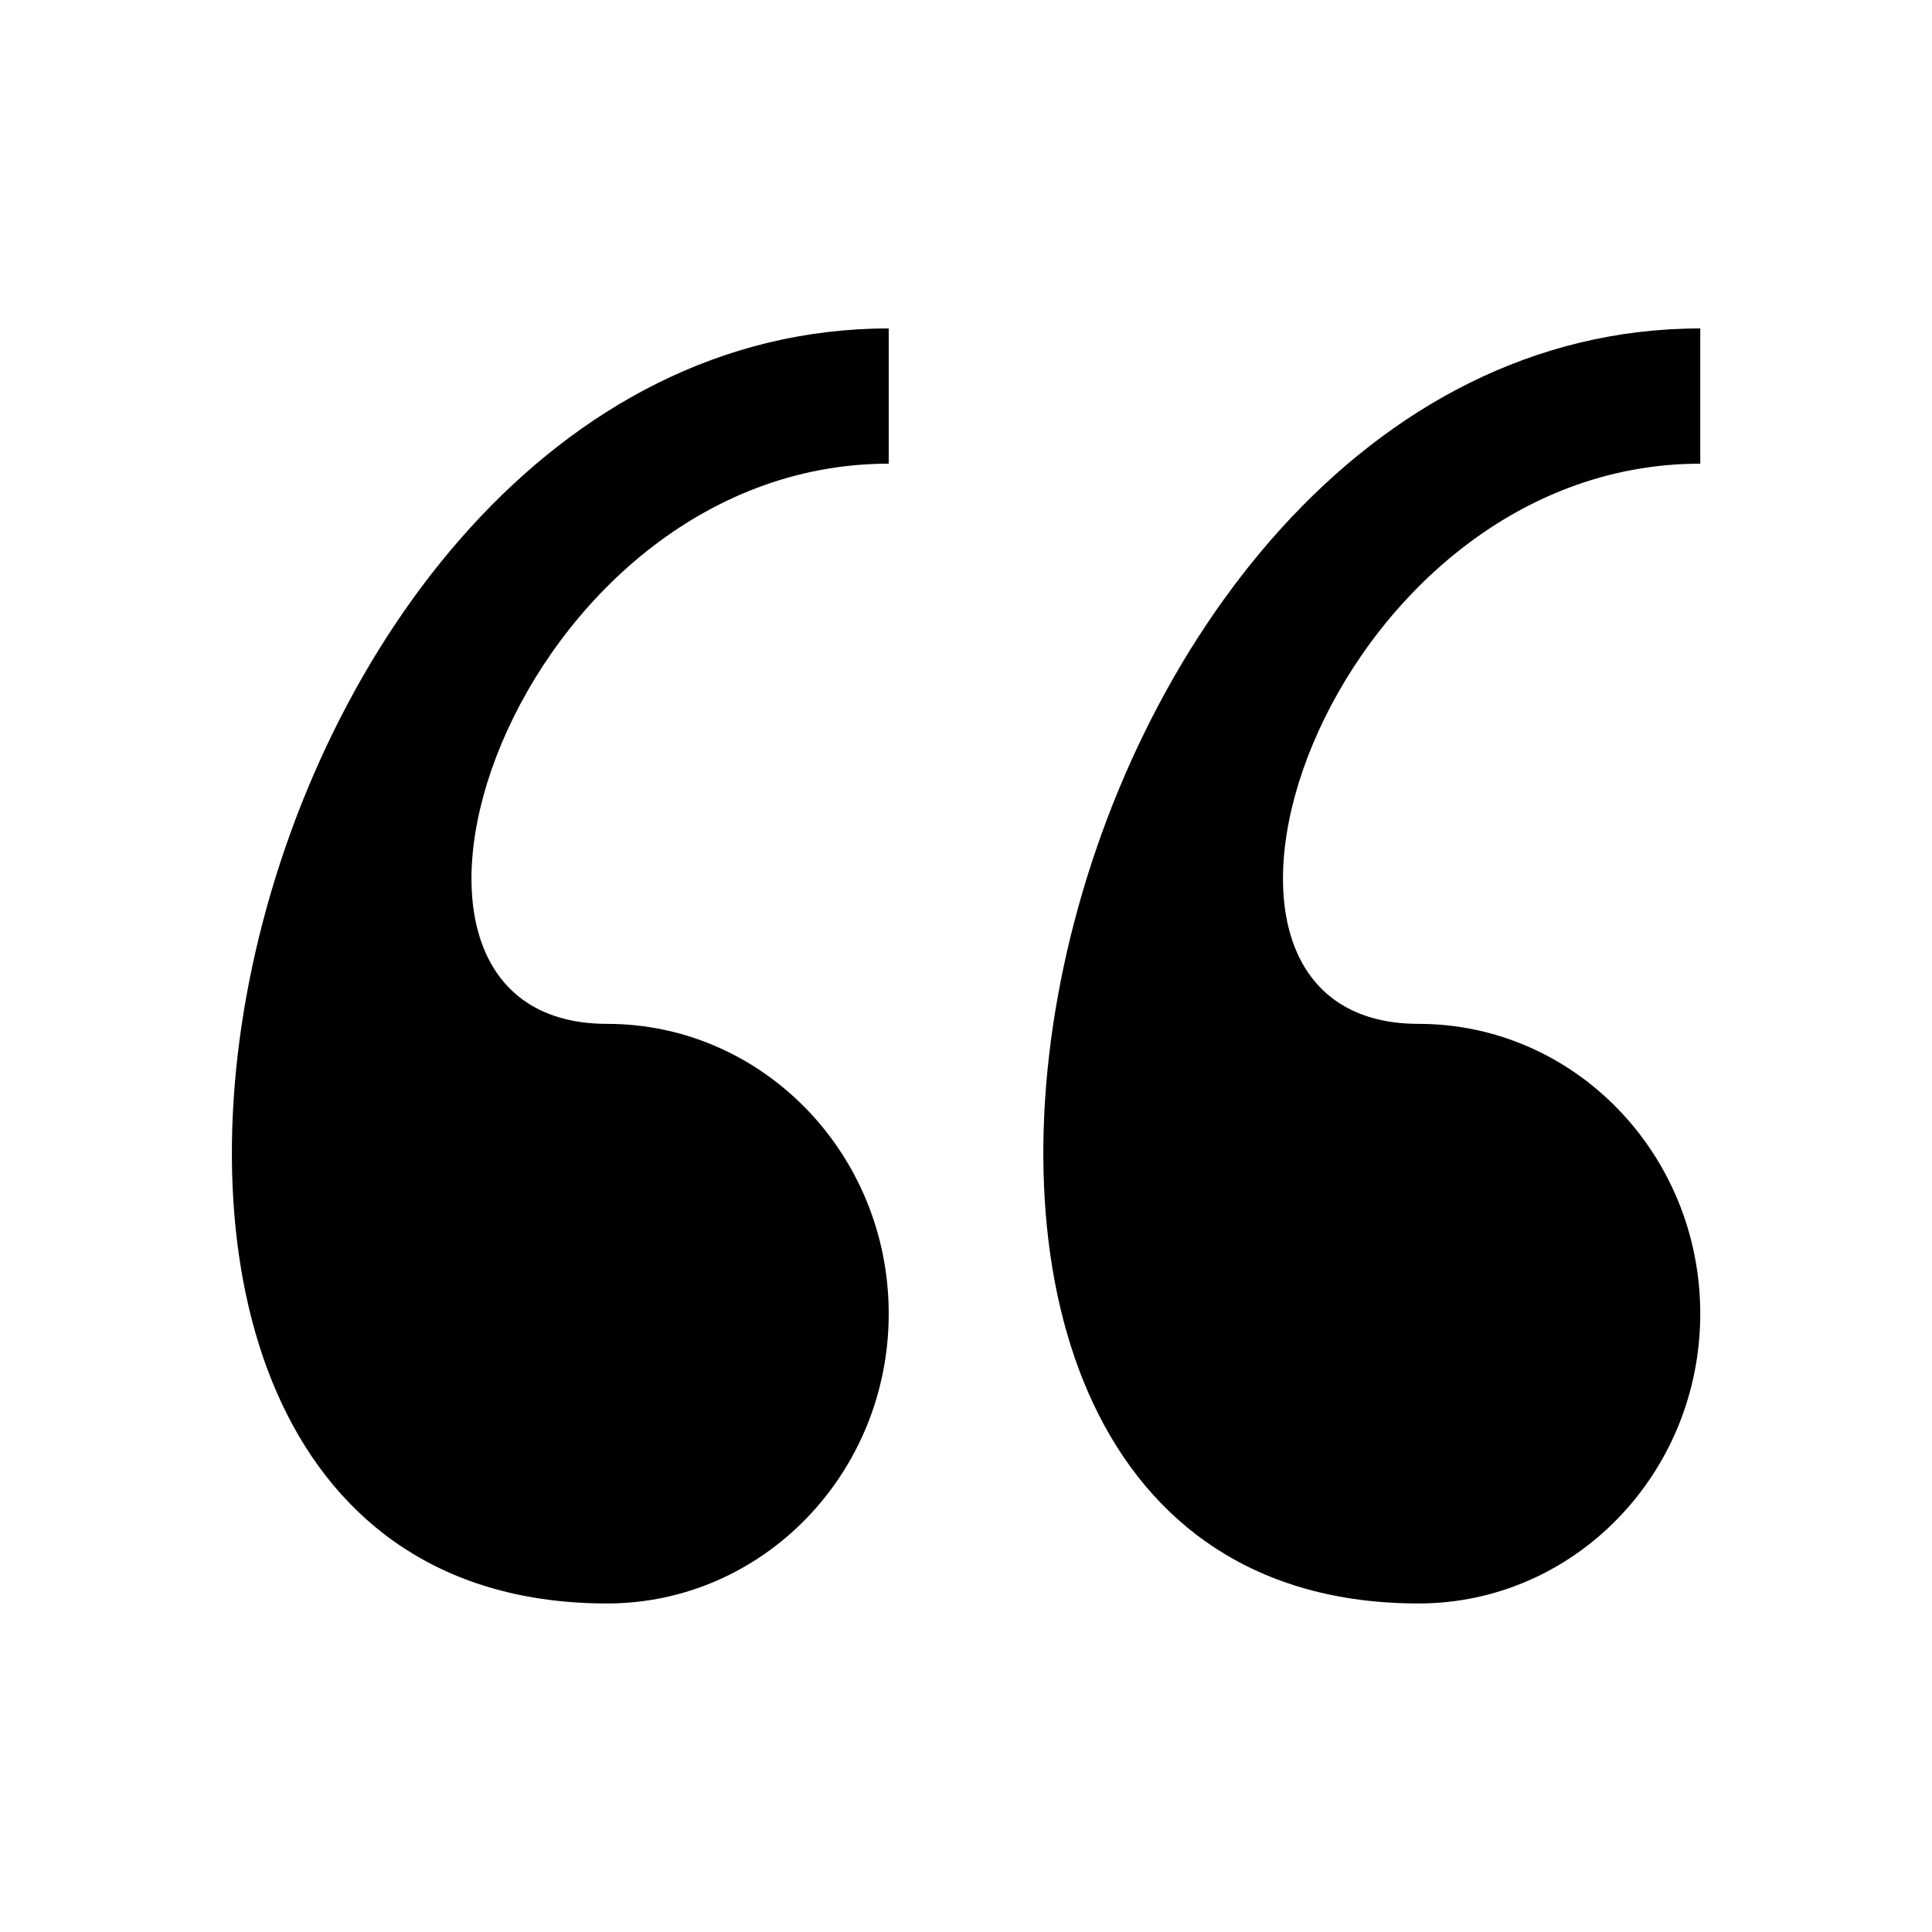 <svg width="60" height="60" viewBox="0 0 60 60" fill="none" xmlns="http://www.w3.org/2000/svg">
<path d="M44.055 49.797C48.885 49.797 52.803 45.768 52.803 40.797C52.803 35.829 48.885 31.797 44.055 31.797C35.31 31.797 41.139 14.4 52.803 14.4V10.2C31.986 10.197 23.829 49.797 44.055 49.797ZM18.855 49.797C23.682 49.797 27.6 45.768 27.6 40.797C27.6 35.829 23.682 31.797 18.855 31.797C10.107 31.797 15.936 14.4 27.6 14.4V10.2C6.786 10.197 -1.371 49.797 18.855 49.797Z" fill="black"/>
</svg>

